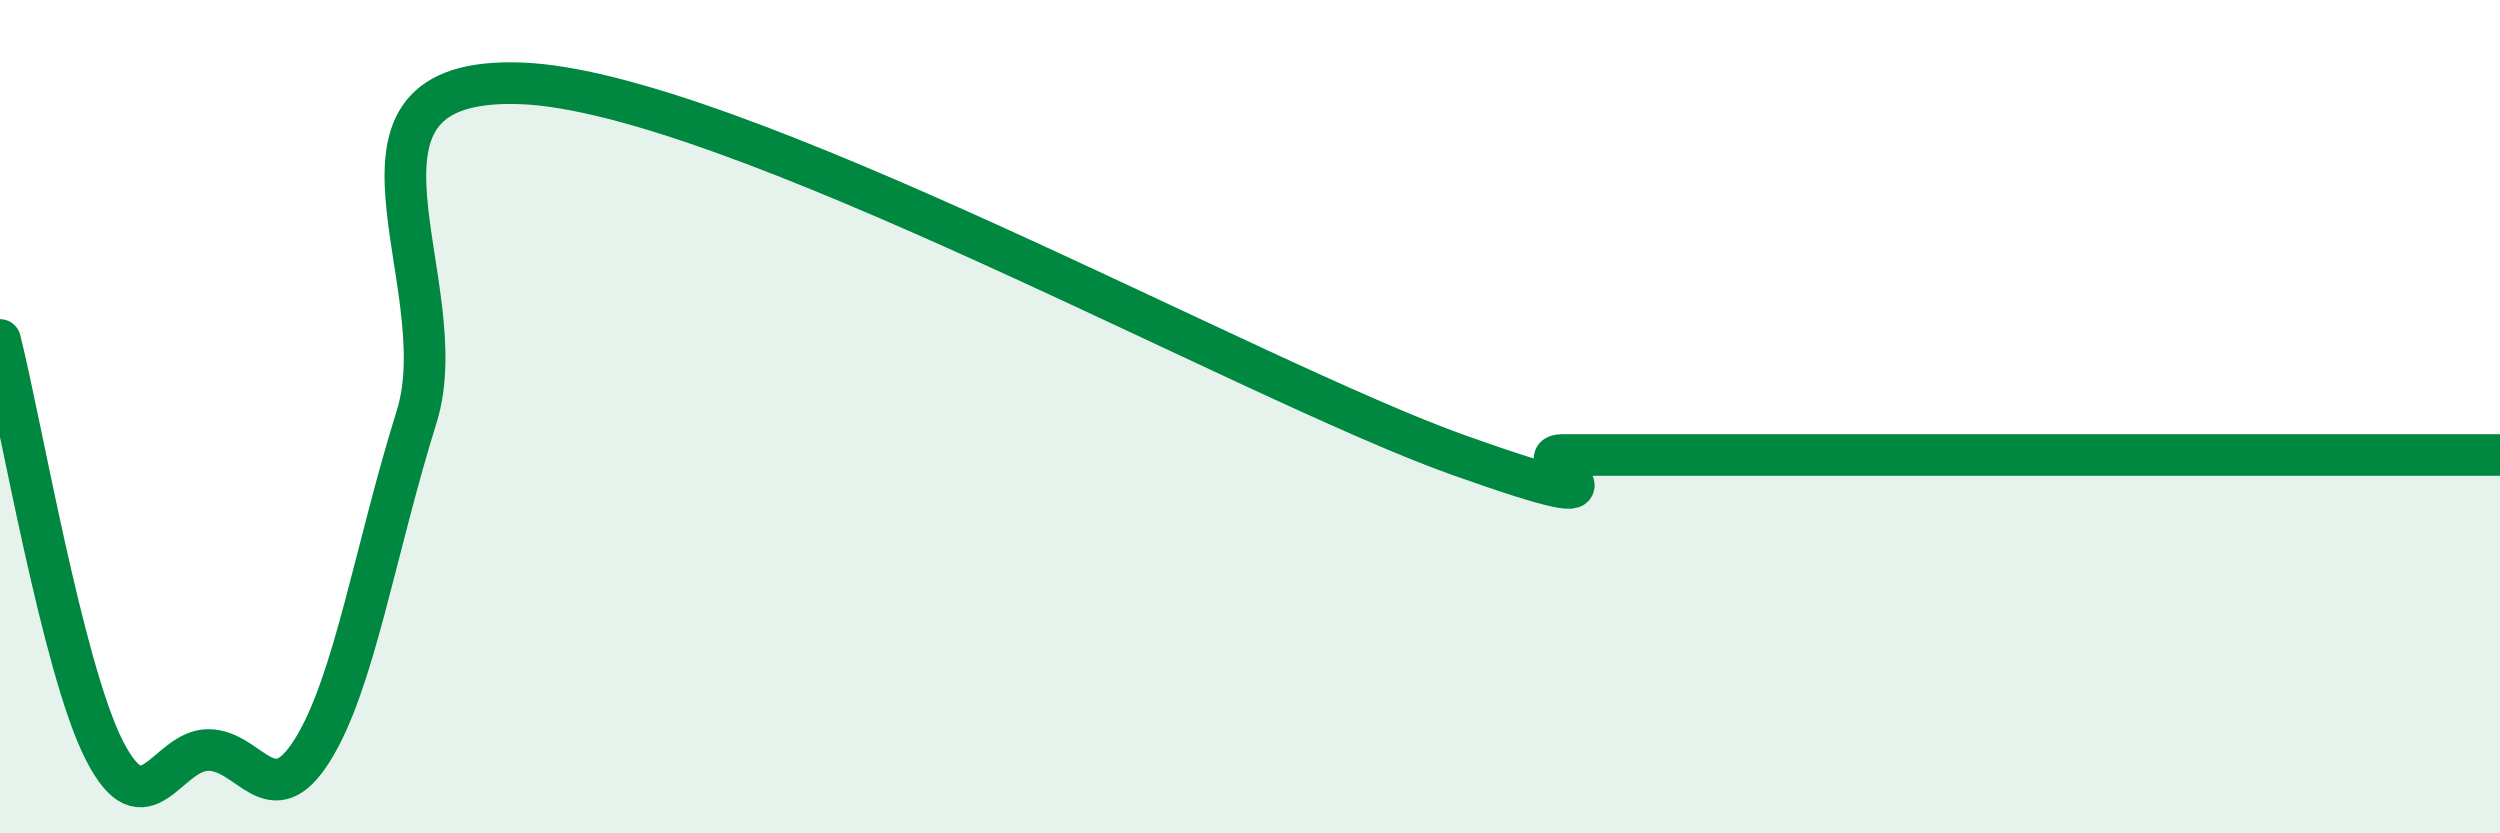 
    <svg width="60" height="20" viewBox="0 0 60 20" xmlns="http://www.w3.org/2000/svg">
      <path
        d="M 0,8.16 C 0.5,10.13 1.5,16.03 2.5,18 C 3.5,19.97 4,18 5,18 C 6,18 6.5,19.6 7.5,18 C 8.5,16.4 9,13.2 10,10 C 11,6.8 7.5,1.82 12.5,2 C 17.5,2.18 30,9.14 35,10.92 C 40,12.7 36.5,10.92 37.5,10.92 C 38.5,10.92 39,10.92 40,10.92 C 41,10.92 41.5,10.92 42.5,10.92 C 43.5,10.92 44,10.92 45,10.92 C 46,10.92 46.5,10.92 47.5,10.92 C 48.5,10.92 49,10.92 50,10.92 C 51,10.92 51.5,10.92 52.5,10.92 C 53.5,10.92 53.5,10.92 55,10.92 C 56.5,10.92 59,10.92 60,10.92L60 20L0 20Z"
        fill="#008740"
        opacity="0.1"
        stroke-linecap="round"
        stroke-linejoin="round"
      />
      <path
        d="M 0,8.16 C 0.5,10.13 1.5,16.03 2.5,18 C 3.5,19.97 4,18 5,18 C 6,18 6.5,19.6 7.5,18 C 8.5,16.4 9,13.2 10,10 C 11,6.8 7.5,1.82 12.5,2 C 17.5,2.18 30,9.14 35,10.92 C 40,12.7 36.5,10.92 37.5,10.92 C 38.5,10.92 39,10.92 40,10.92 C 41,10.92 41.5,10.92 42.5,10.92 C 43.5,10.92 44,10.92 45,10.92 C 46,10.92 46.5,10.92 47.5,10.92 C 48.5,10.92 49,10.92 50,10.92 C 51,10.92 51.5,10.92 52.5,10.92 C 53.5,10.92 53.5,10.92 55,10.92 C 56.5,10.92 59,10.92 60,10.92"
        stroke="#008740"
        stroke-width="1"
        fill="none"
        stroke-linecap="round"
        stroke-linejoin="round"
      />
    </svg>
  